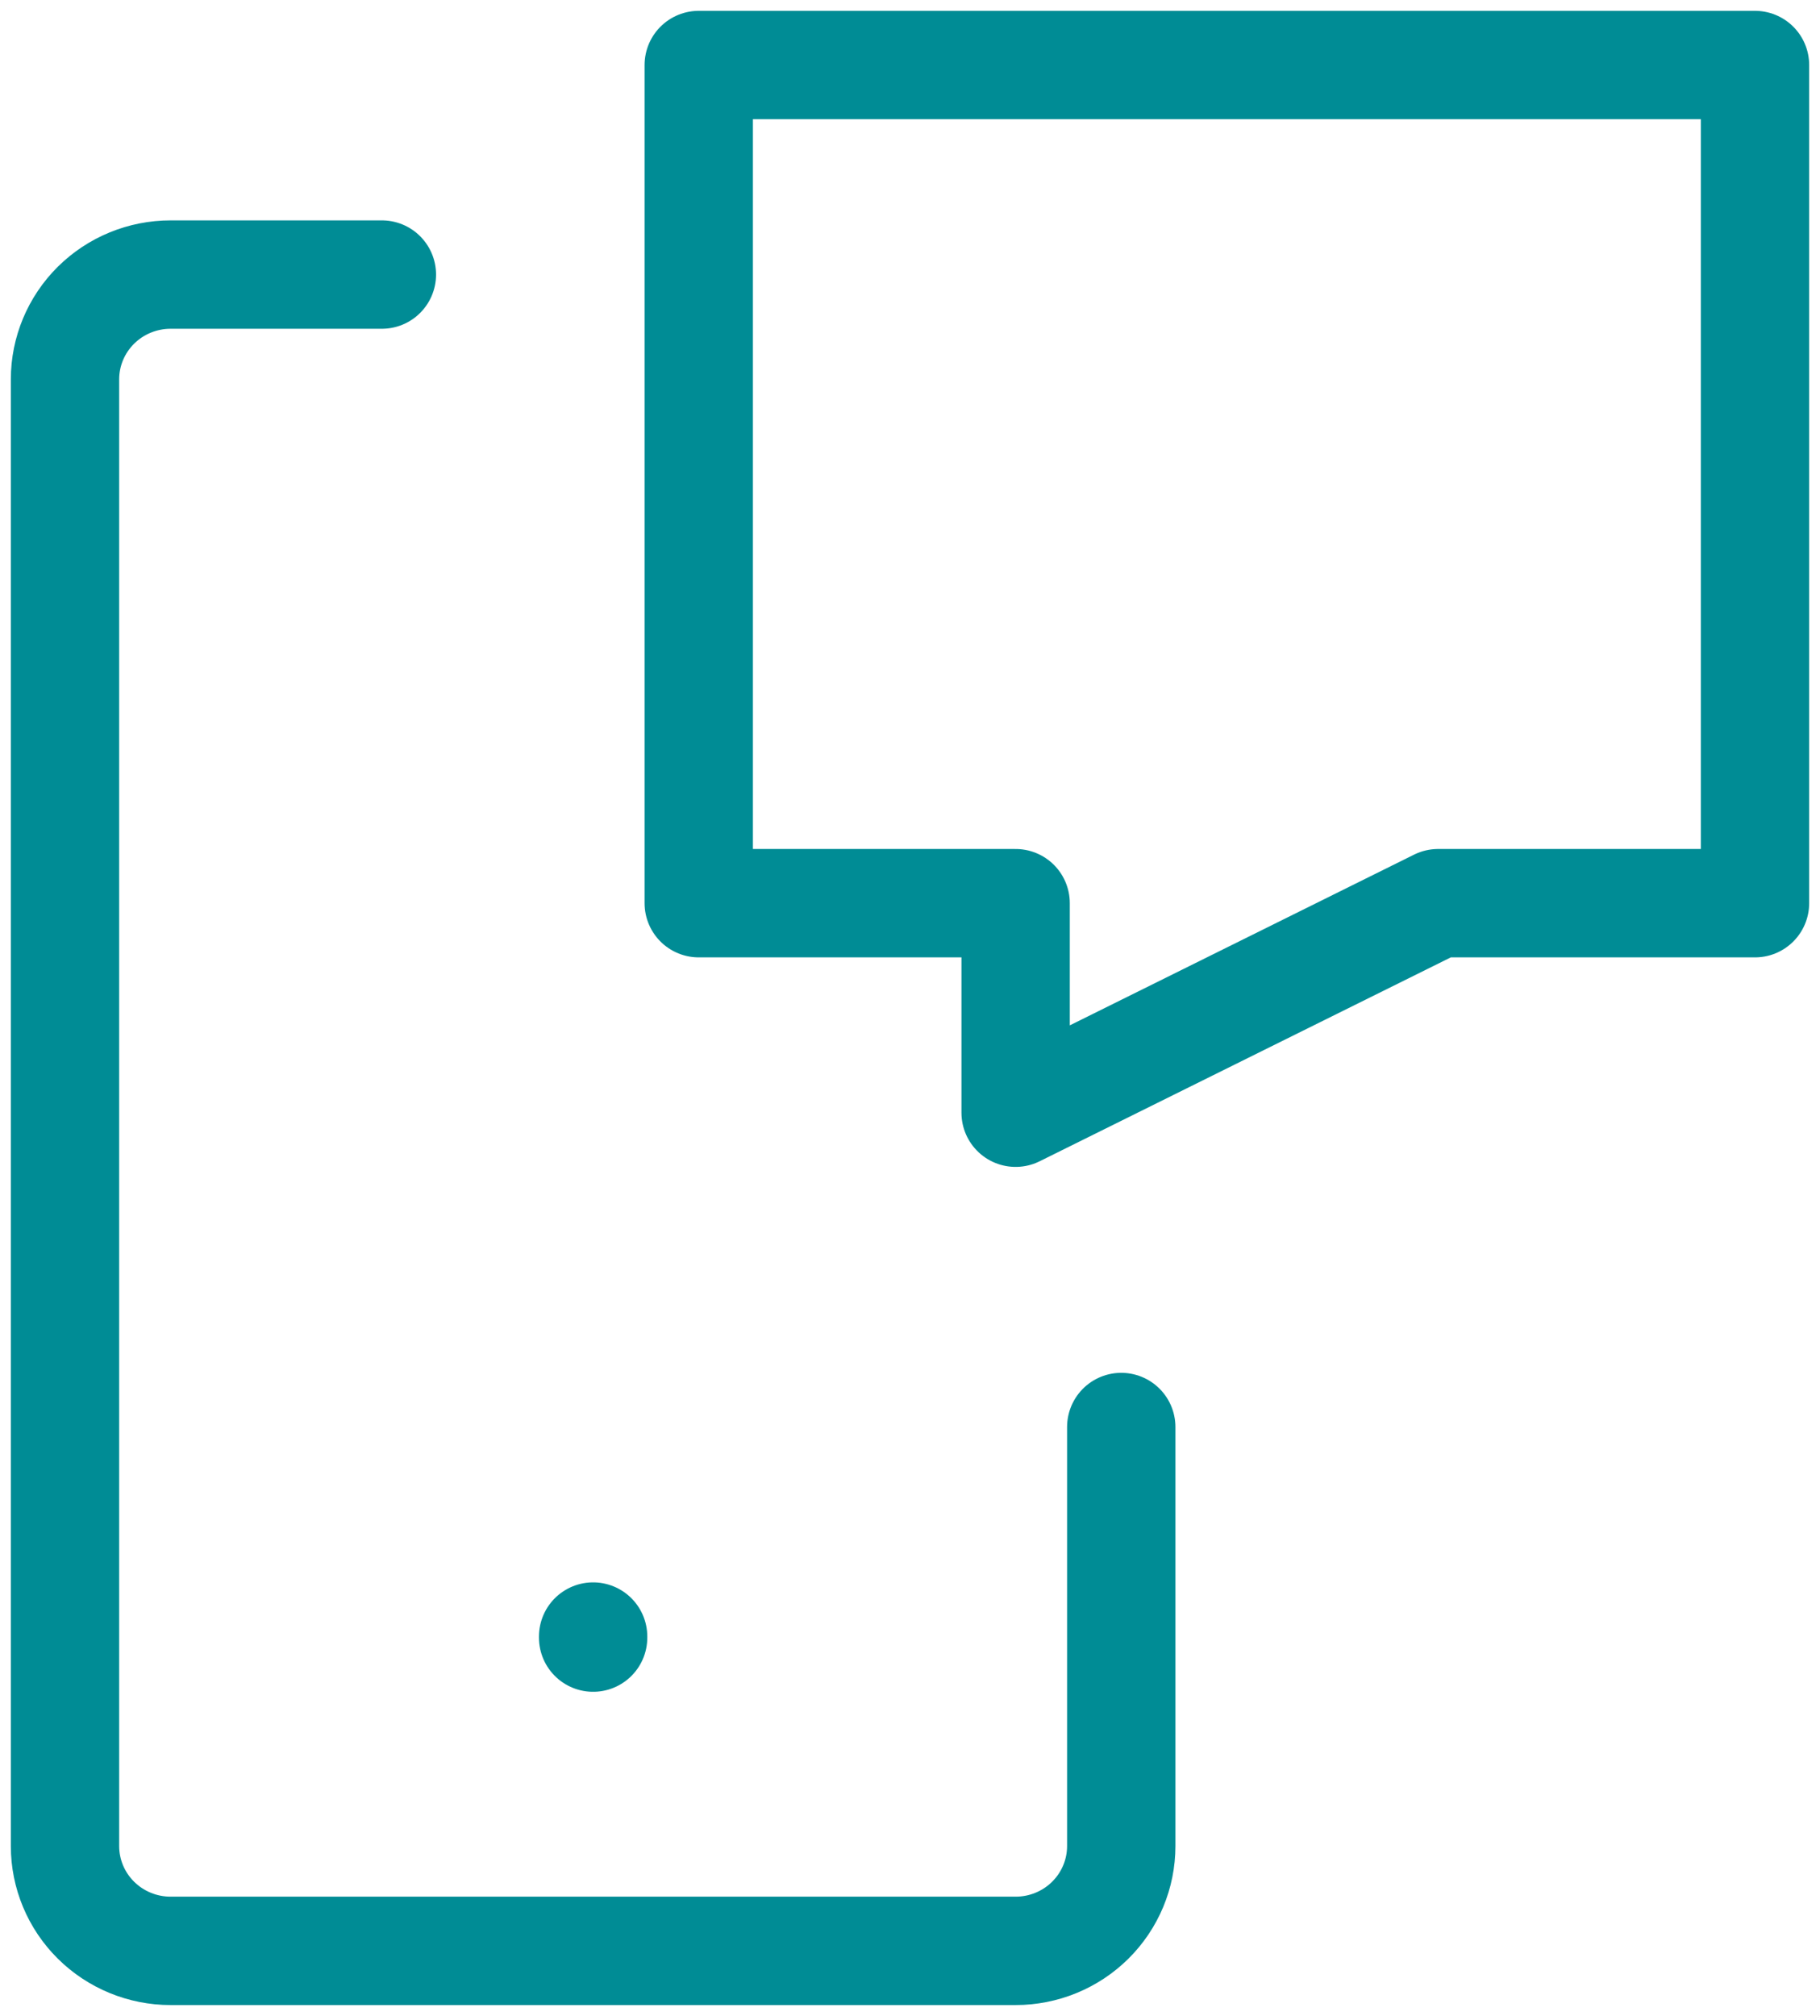 <svg width="84" height="93" viewBox="0 0 84 93" fill="none" xmlns="http://www.w3.org/2000/svg">
<path d="M51.75 65.833V85.167C51.75 86.448 51.236 87.678 50.322 88.584C49.408 89.491 48.168 90 46.875 90H7.875C6.582 90 5.342 89.491 4.428 88.584C3.514 87.678 3 86.448 3 85.167V17.5C3 16.218 3.514 14.989 4.428 14.082C5.342 13.176 6.582 12.667 7.875 12.667H17.625M27.375 75.5V75.548M32.25 3H81V41.667H66.375L46.875 51.333V41.667H32.25V3Z" stroke="#008C95" stroke-width="5" stroke-linecap="round" stroke-linejoin="round"/>
</svg>
